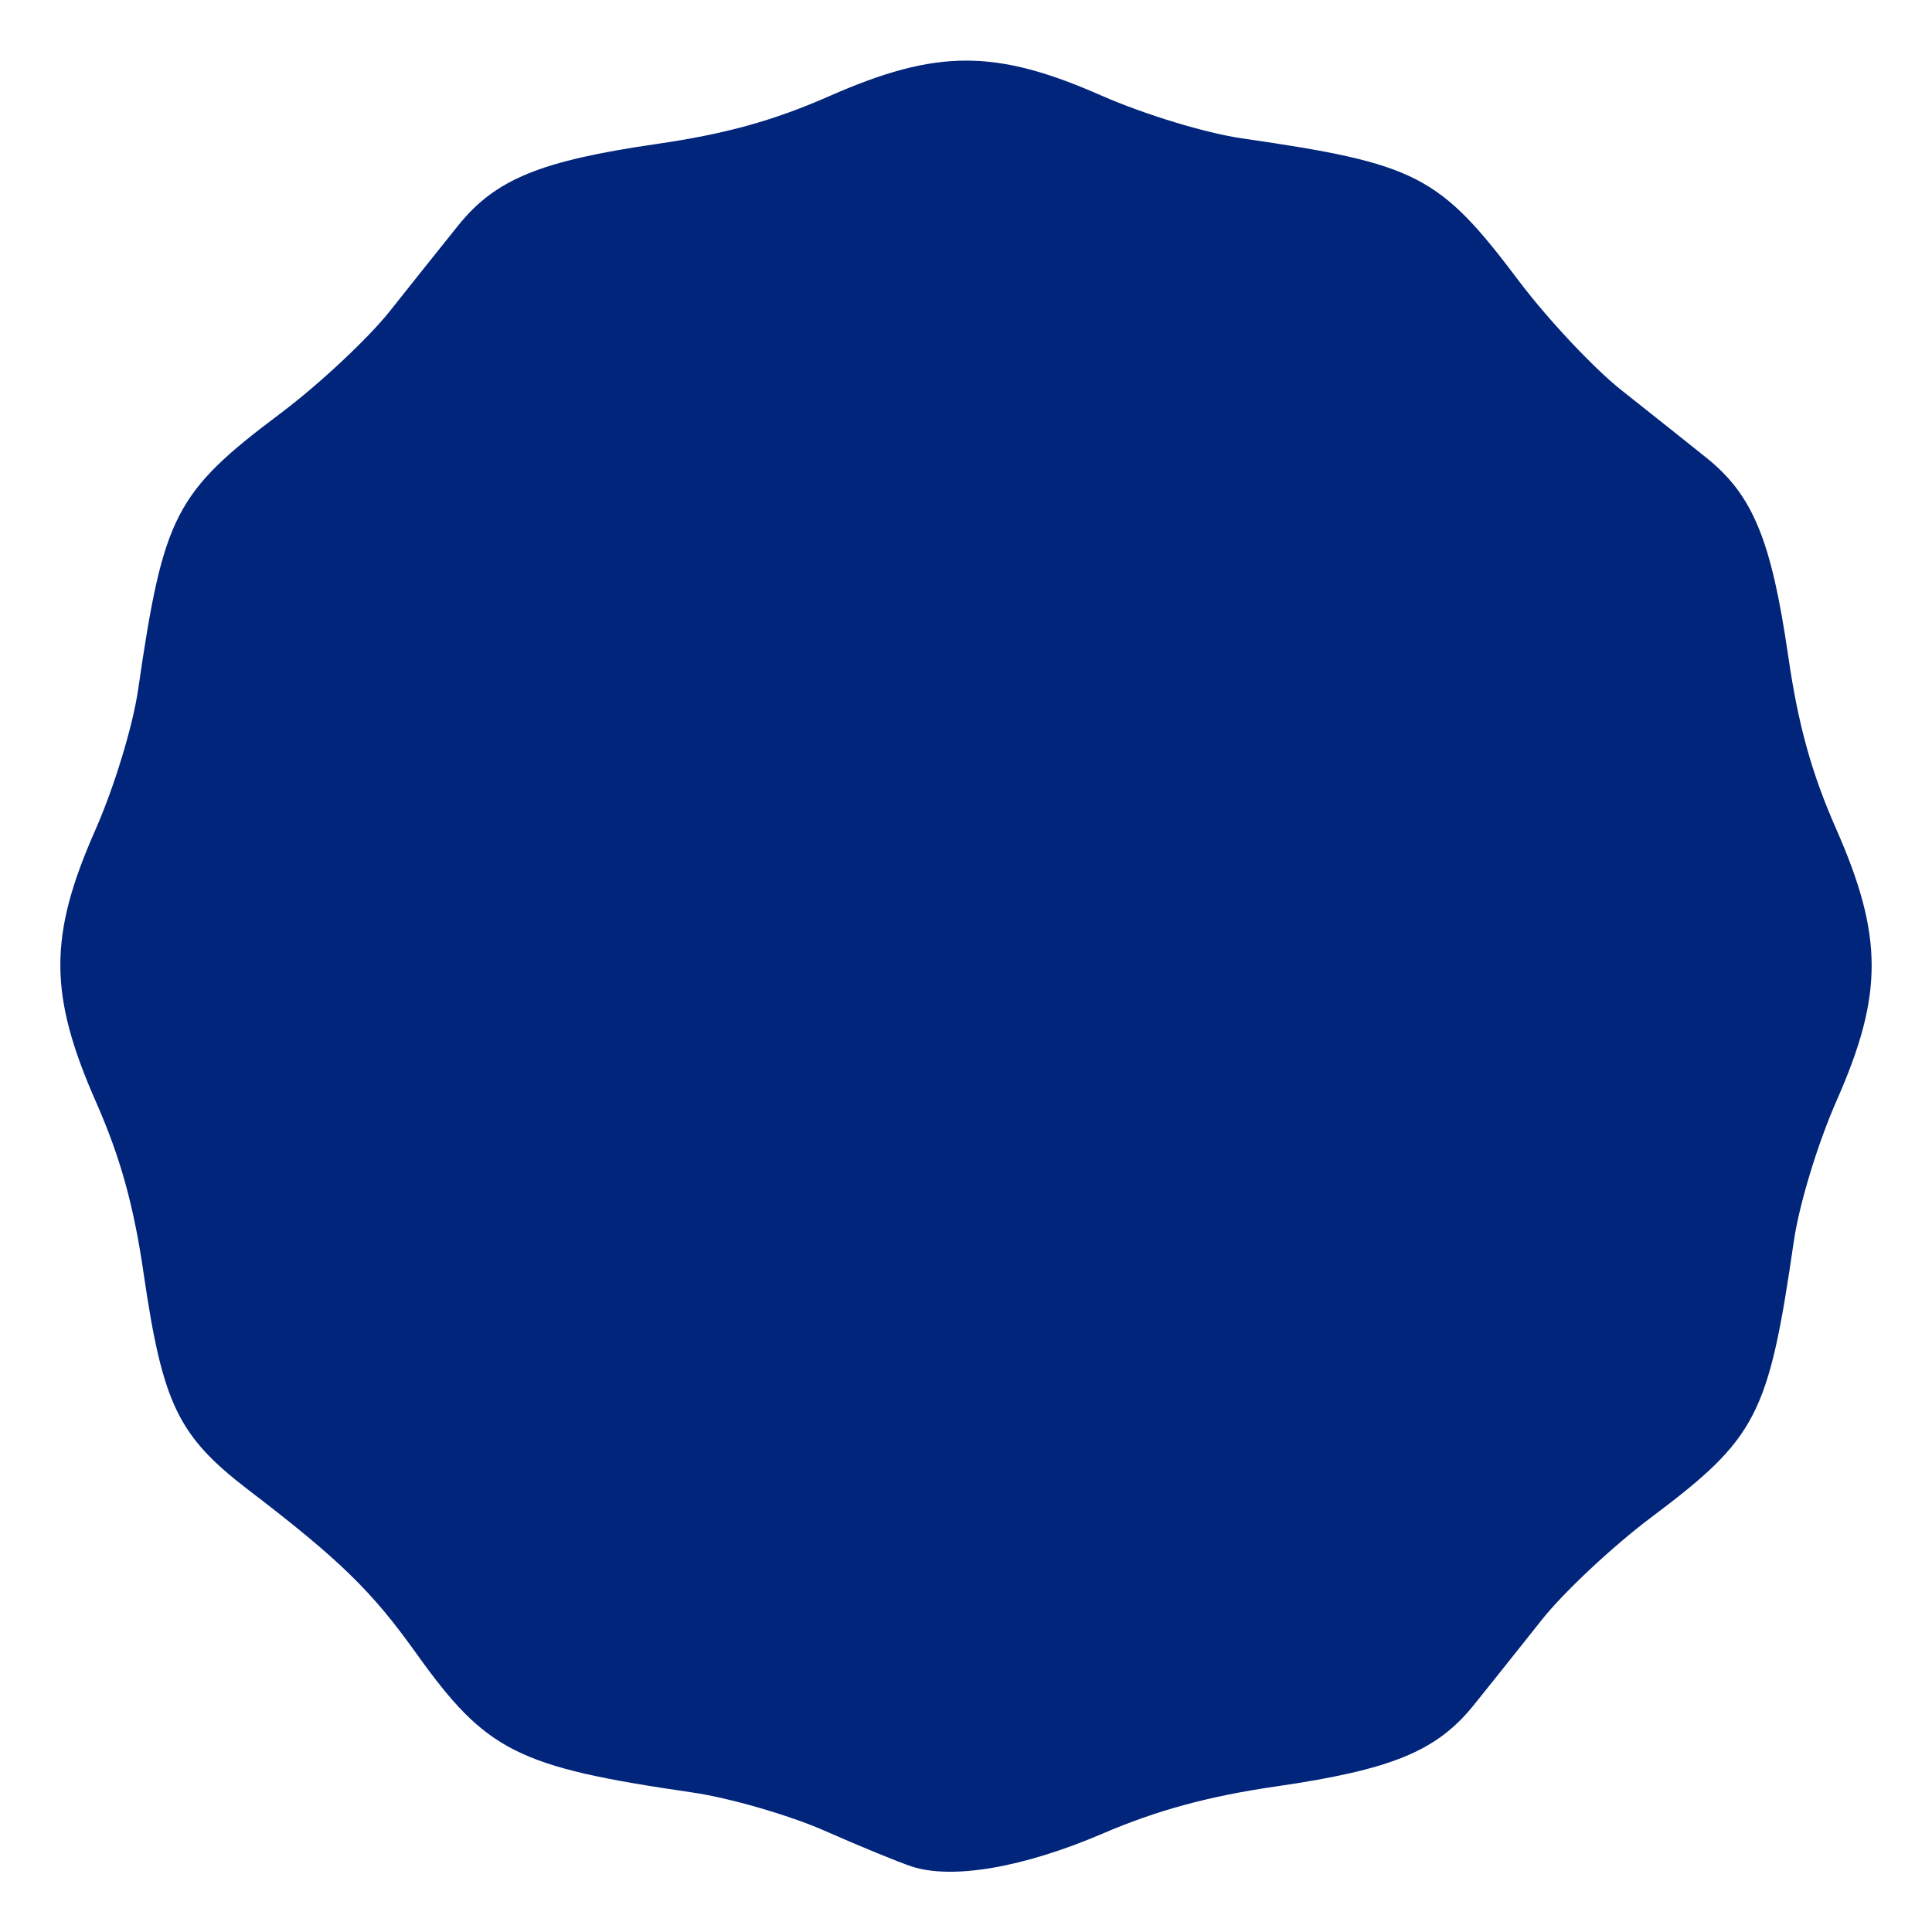<?xml version="1.0" encoding="UTF-8"?>
<!-- Created with Inkscape (http://www.inkscape.org/) -->
<svg width="64" height="64" version="1.1" viewBox="0 0 16.933 16.933" xml:space="preserve" xmlns="http://www.w3.org/2000/svg"><path d="m7.988 16.358c-0.11-0.036-0.454-0.177-0.764-0.314-0.311-0.136-0.831-0.287-1.157-0.334-1.536-0.224-1.804-0.359-2.42-1.221-0.391-0.547-0.669-0.818-1.473-1.433-0.612-0.469-0.748-0.75-0.914-1.887-0.087-0.602-0.205-1.026-0.42-1.514-0.413-0.938-0.415-1.451-0.005-2.379 0.167-0.379 0.329-0.911 0.376-1.235 0.222-1.529 0.323-1.724 1.25-2.42 0.337-0.253 0.768-0.657 0.959-0.898s0.459-0.577 0.596-0.747c0.326-0.405 0.72-0.566 1.738-0.714 0.603-0.087 1.028-0.205 1.516-0.42 0.939-0.413 1.452-0.414 2.382-5e-3 0.38 0.167 0.912 0.329 1.236 0.376 1.53 0.222 1.726 0.322 2.423 1.248 0.253 0.336 0.658 0.767 0.899 0.958 0.241 0.191 0.578 0.458 0.748 0.595 0.405 0.326 0.567 0.719 0.715 1.737 0.087 0.602 0.205 1.026 0.42 1.514 0.413 0.938 0.415 1.451 0.005 2.379-0.167 0.379-0.329 0.911-0.376 1.235-0.222 1.529-0.323 1.724-1.25 2.42-0.337 0.253-0.768 0.657-0.959 0.898-0.191 0.241-0.459 0.577-0.596 0.747-0.326 0.405-0.72 0.566-1.738 0.714-0.586 0.085-1.042 0.209-1.516 0.413-0.693 0.297-1.318 0.405-1.675 0.287z" fill="#01257b" stroke-width=".226"/></svg>
